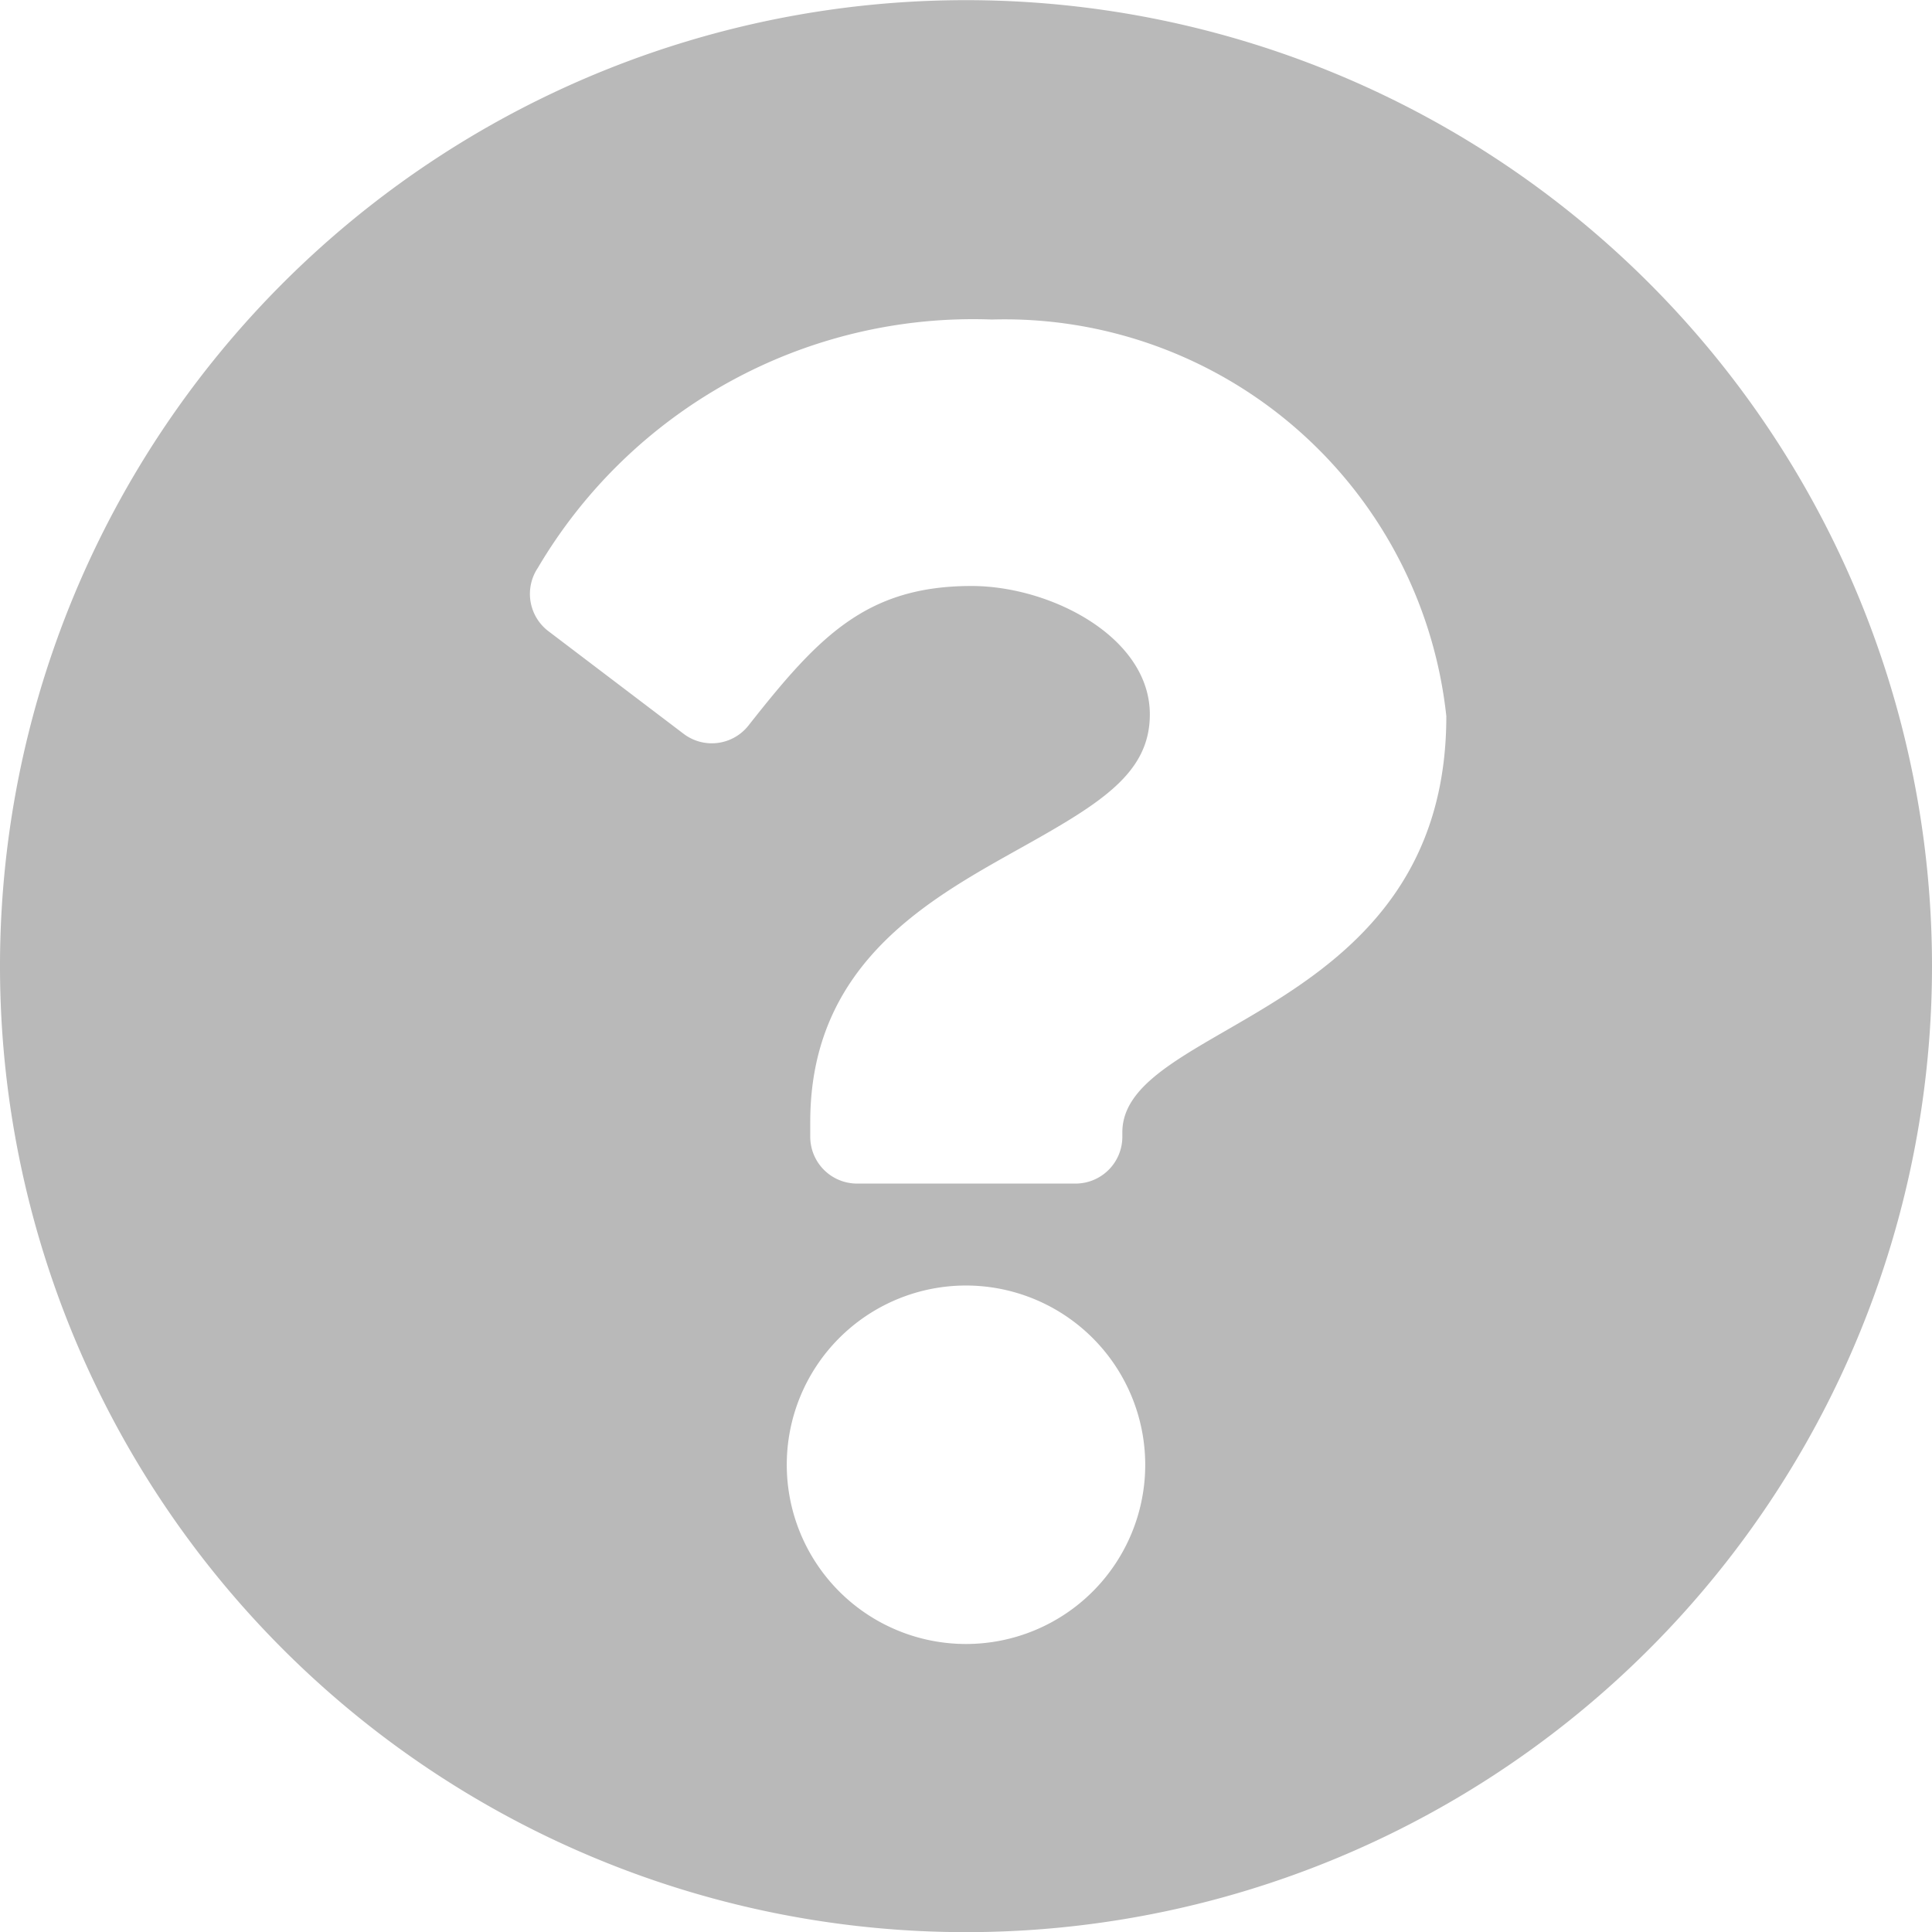 <svg xmlns="http://www.w3.org/2000/svg" width="13" height="13" viewBox="0 0 13 13">
  <path id="Icon_awesome-question-circle" data-name="Icon awesome-question-circle" d="M13.563,7.063a6.5,6.5,0,1,1-6.5-6.5A6.5,6.5,0,0,1,13.563,7.063ZM7.237,2.712A3.4,3.4,0,0,0,4.182,4.383a.315.315,0,0,0,.071.426l.909.69A.314.314,0,0,0,5.6,5.443c.468-.594.789-.938,1.5-.938.535,0,1.2.345,1.2.864,0,.393-.324.594-.853.89-.617.346-1.432.776-1.432,1.852v.1a.315.315,0,0,0,.315.315H7.8a.315.315,0,0,0,.315-.315V8.181c0-.746,2.18-.777,2.18-2.8A2.99,2.99,0,0,0,7.237,2.712Zm-.174,6.5a1.206,1.206,0,1,0,1.206,1.206A1.207,1.207,0,0,0,7.063,9.212Z" transform="translate(-0.563 -0.562)" fill="#b9b9b9"/>
</svg>
